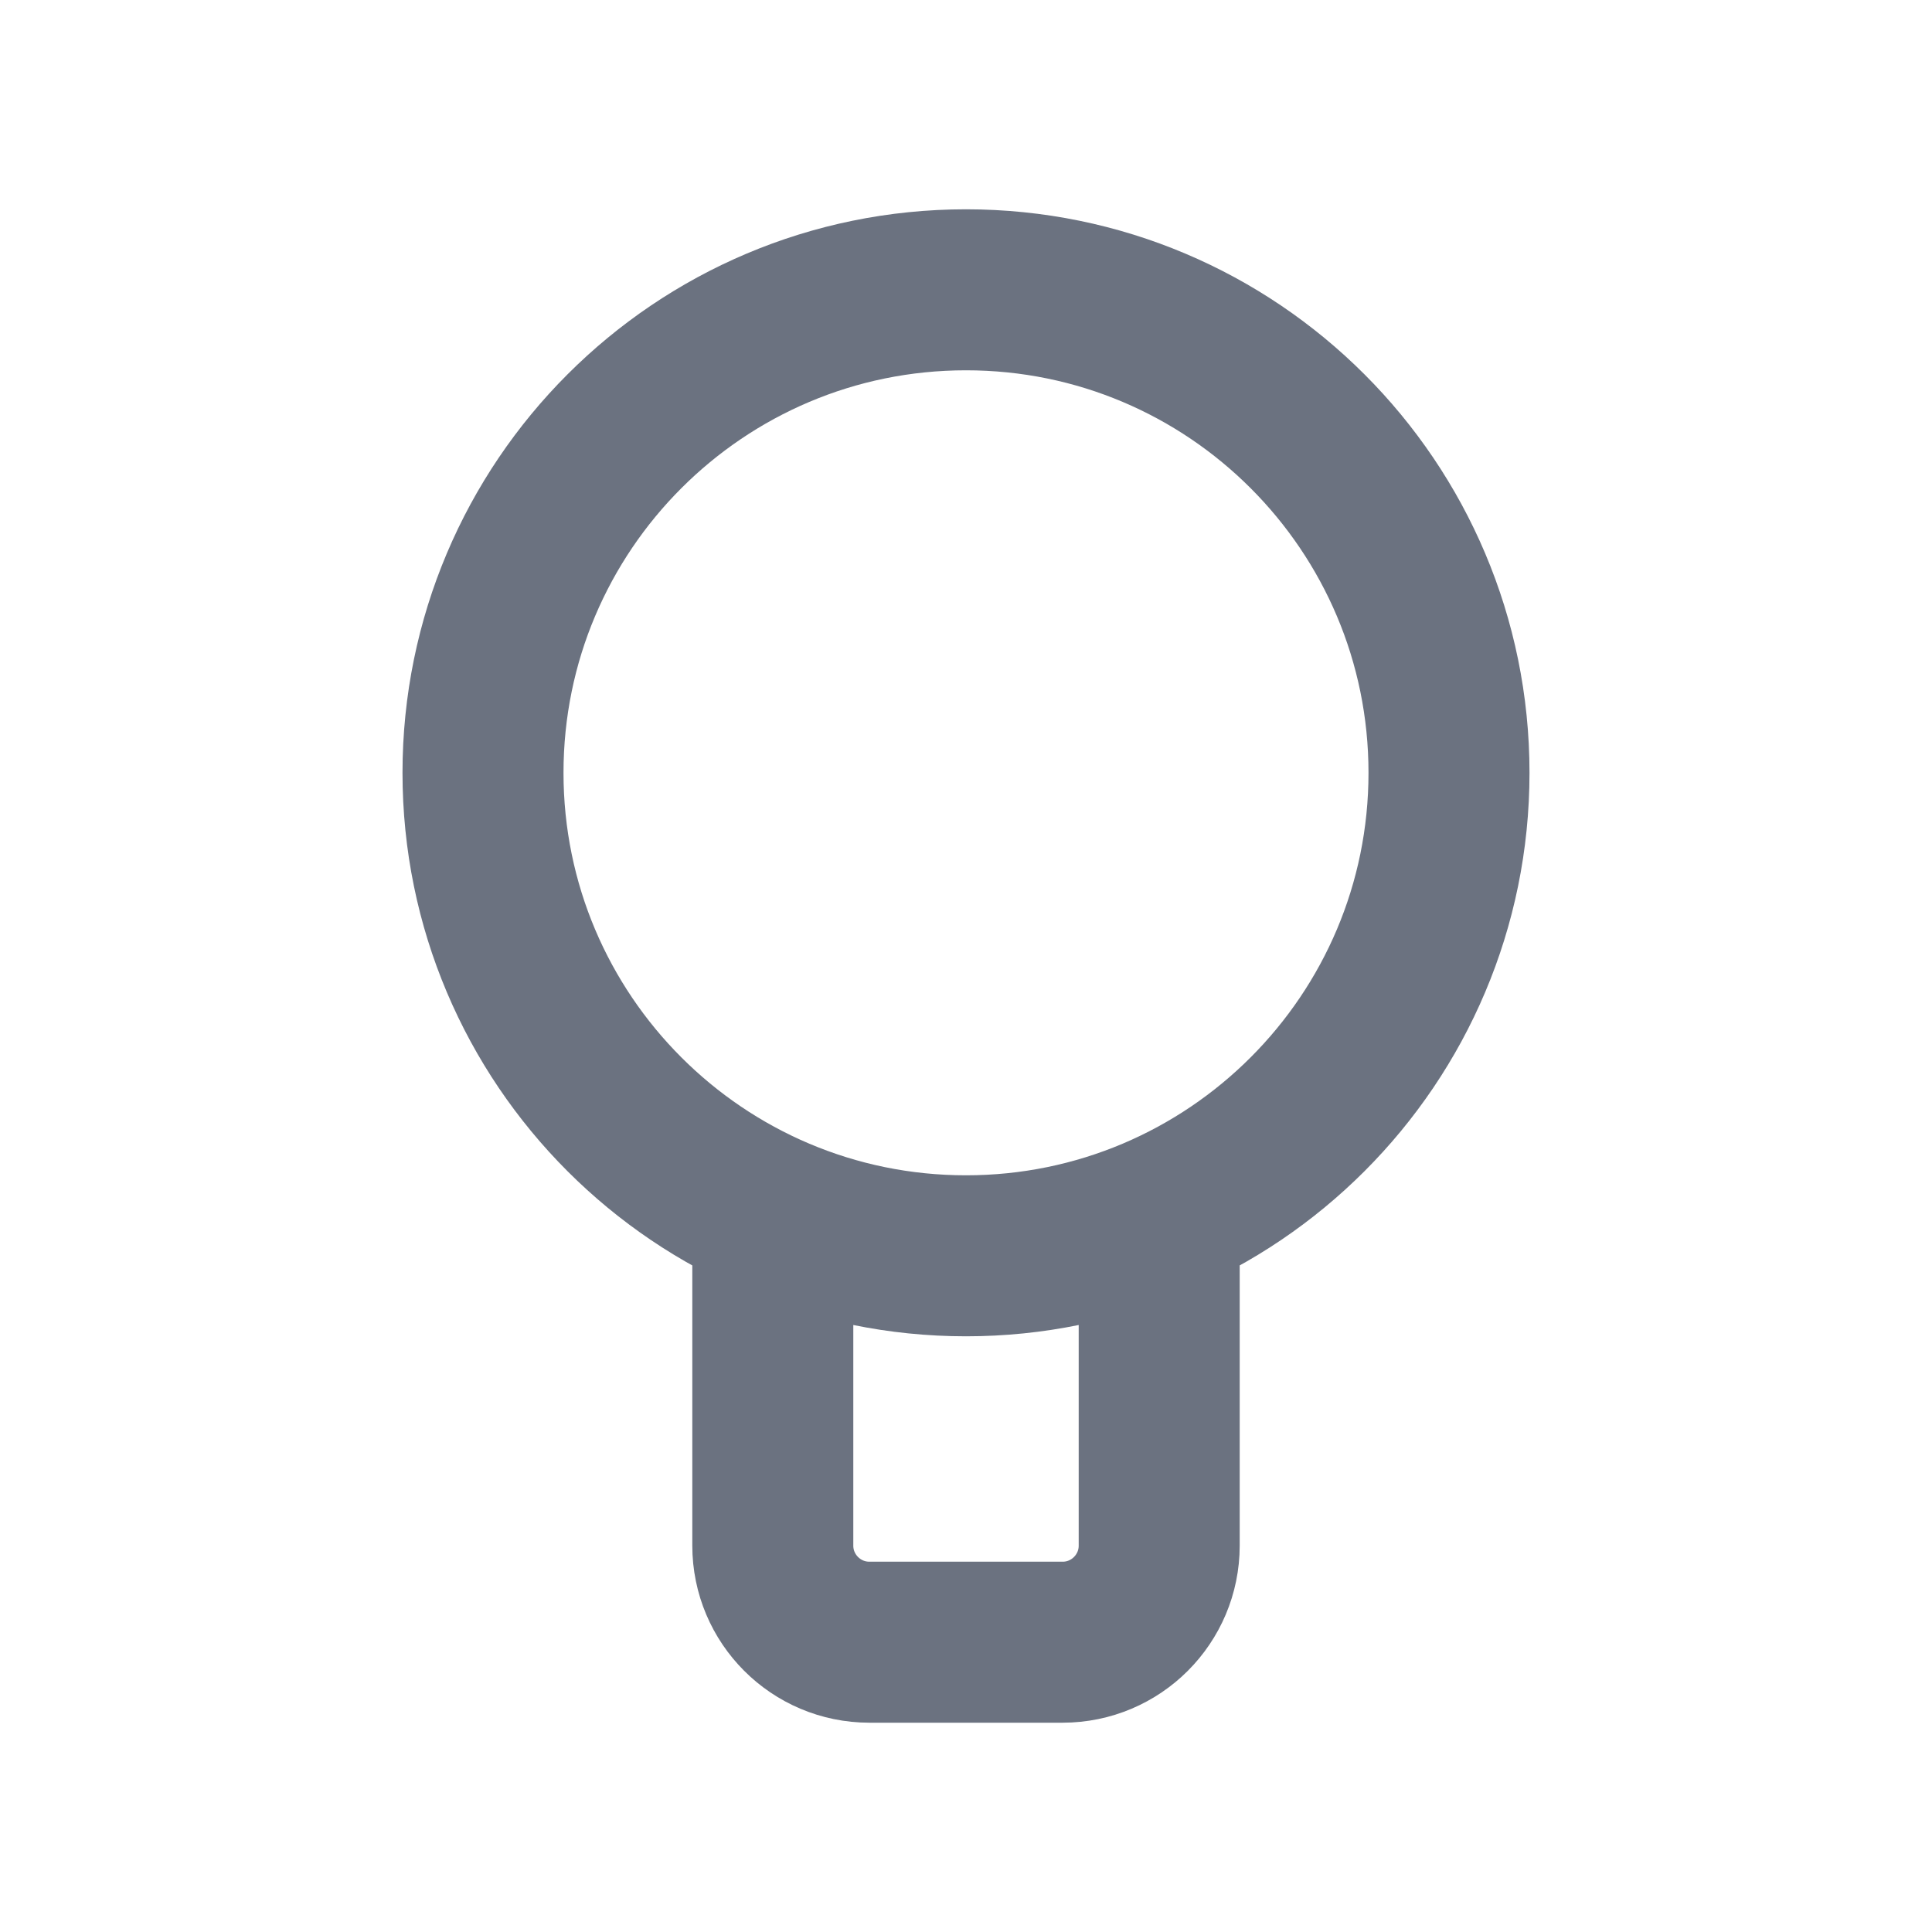 <svg width="24" height="24" viewBox="0 0 24 24" fill="none" xmlns="http://www.w3.org/2000/svg">
<path d="M14.4 15V19.2C14.4 19.862 13.863 20.4 13.2 20.4H10.8C10.137 20.4 9.6 19.862 9.6 19.2V15M18 9.6C18 12.913 15.314 15.6 12 15.6C8.686 15.6 6 12.913 6 9.6C6 6.286 8.686 3.6 12 3.6C15.314 3.6 18 6.286 18 9.6Z" stroke="#6B7280" stroke-width="2"/>
</svg>
